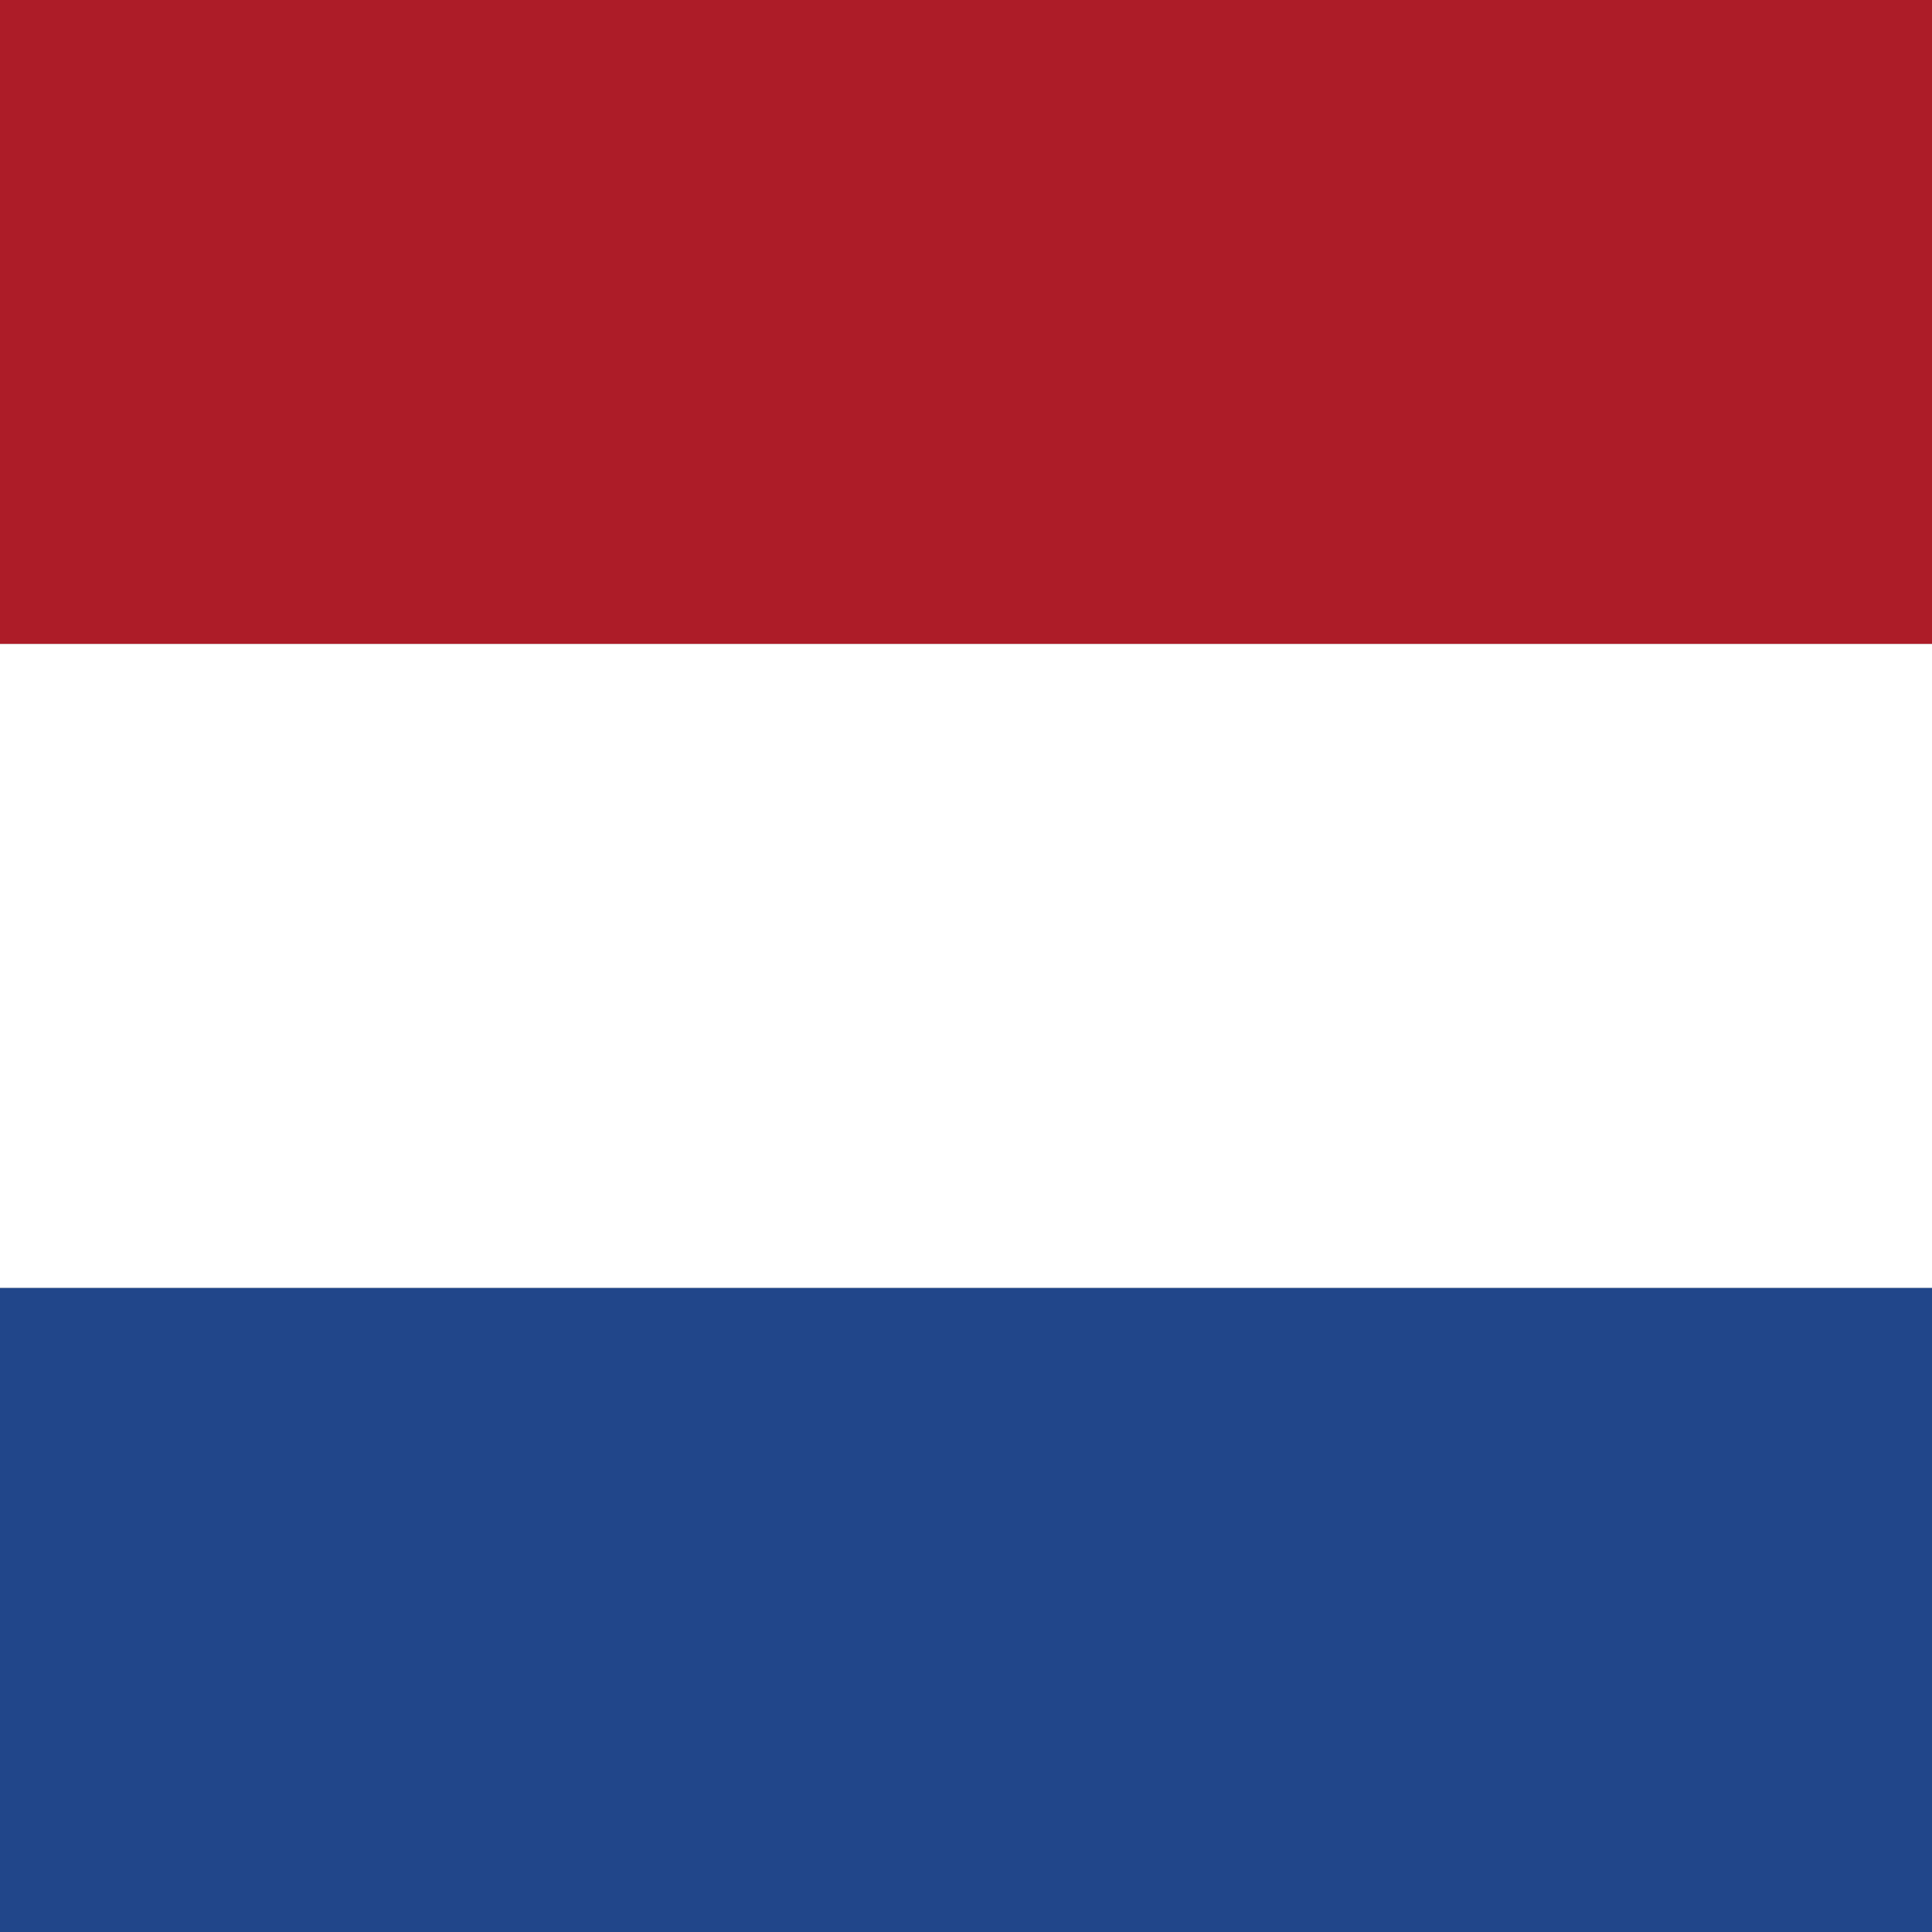 <?xml version="1.0" encoding="utf-8"?>
<!-- Generator: Adobe Illustrator 24.0.1, SVG Export Plug-In . SVG Version: 6.00 Build 0)  -->
<svg version="1.1" id="Layer_1" xmlns="http://www.w3.org/2000/svg" xmlns:xlink="http://www.w3.org/1999/xlink" x="0px" y="0px"
	 viewBox="0 0 18 18" style="enable-background:new 0 0 18 18;" xml:space="preserve">
<rect x="0" y="0" width="18" height="18" fill="#808080" stroke="none"/>
<style type="text/css">
	.st0{fill:#AD1C28;}
	.st1{fill:#FFFFFF;}
	.st2{fill:#21468A;}
</style>
<g>
	<path class="st0" d="M18,0v6C12,6,6,6,0,6V0H18z"/>
	<path class="st1" d="M18,6v6c-6,0-12,0-18,0V6H18z"/>
	<path class="st2" d="M18,12v6H0v-6C6,12,12,12,18,12z"/>
</g>
</svg>
